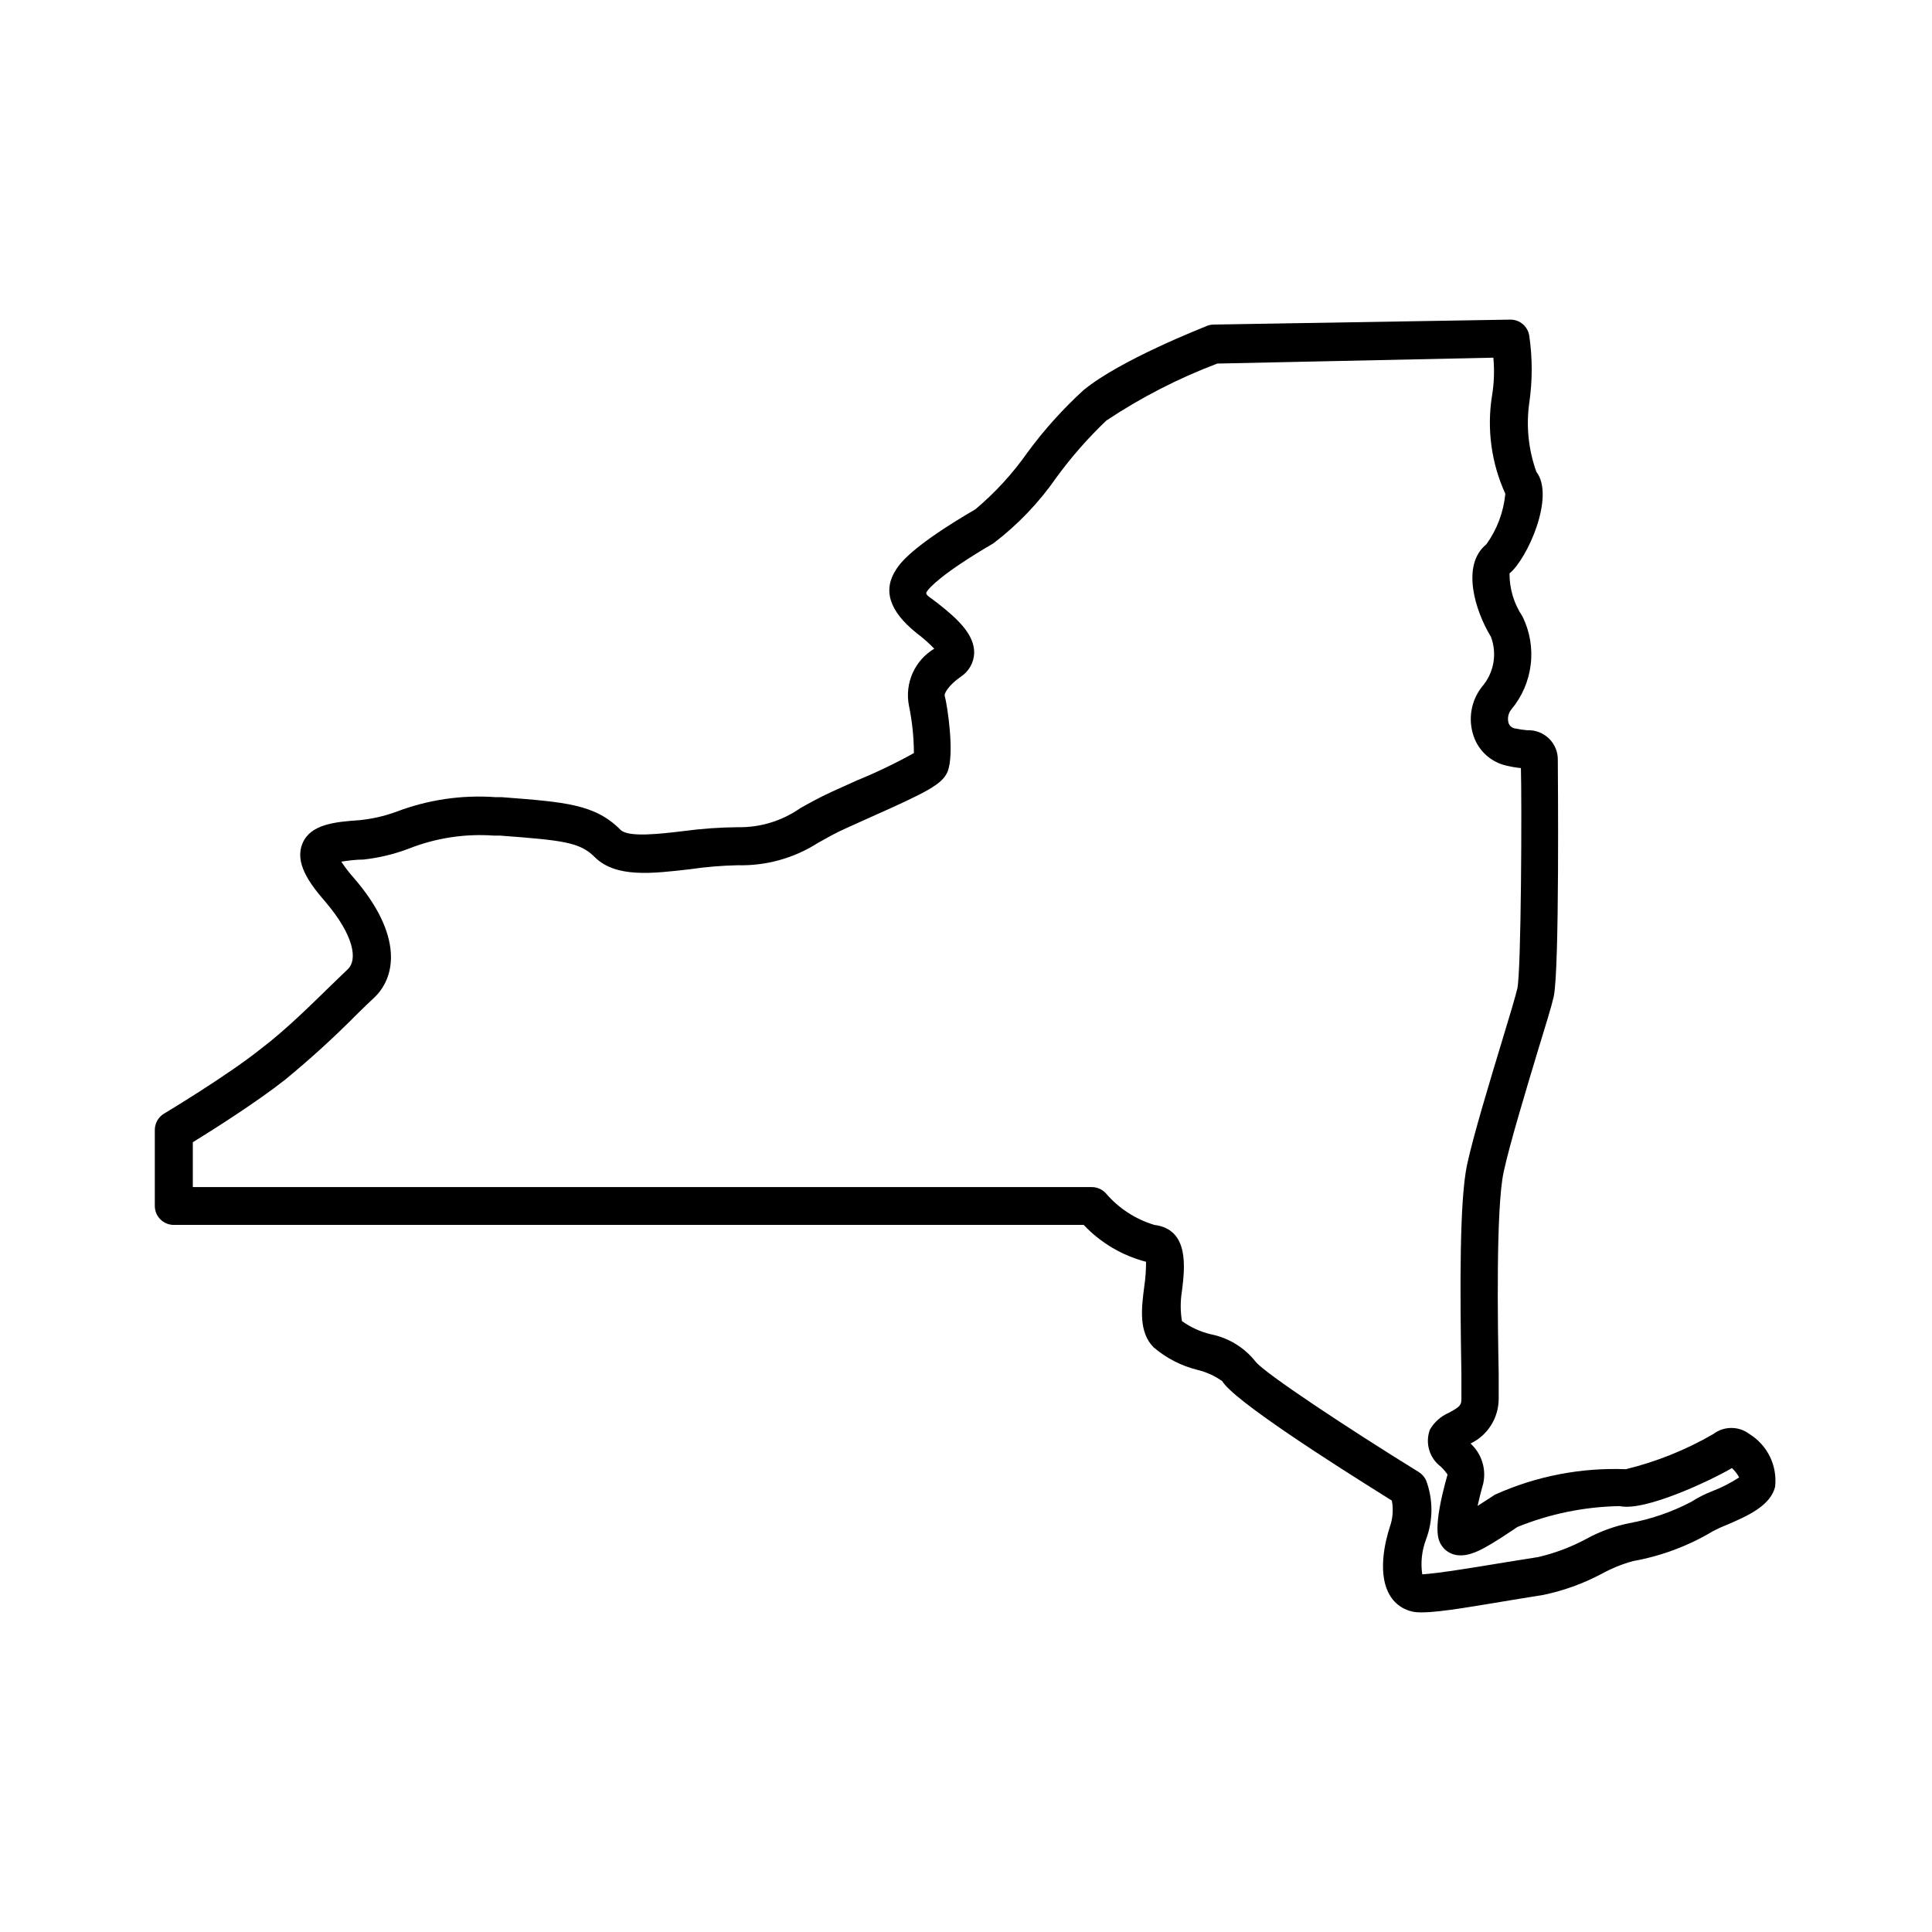 <?xml version="1.0" encoding="UTF-8"?>
<!-- Uploaded to: ICON Repo, www.iconrepo.com, Generator: ICON Repo Mixer Tools -->
<svg fill="#000000" width="800px" height="800px" version="1.1" viewBox="144 144 512 512" xmlns="http://www.w3.org/2000/svg">
 <path d="m520.41 571.29c-2.91 0.051-5.676-1.273-7.457-3.578-4.484-5.945-1.613-16.02-0.656-18.992 0.812-2.258 1.004-4.695 0.555-7.055-16.172-10.078-41.918-26.551-44.941-31.641v0.004c-1.953-1.398-4.16-2.41-6.496-2.973-4.312-1.059-8.312-3.113-11.691-5.996-4.031-4.031-3.223-10.48-2.469-16.223 0.316-2.137 0.469-4.289 0.457-6.449-6.316-1.645-12.043-5.031-16.527-9.773h-241.12c-2.785 0-5.039-2.254-5.039-5.039v-20.152c0.008-1.75 0.922-3.371 2.418-4.281 0 0 16.828-10.078 25.797-17.281 6.648-5.039 13.504-11.891 18.539-16.777l4.383-4.231c2.621-2.418 1.762-8.867-5.996-17.938-4.383-5.039-8.113-10.379-5.996-15.418 2.117-5.039 8.465-5.691 15.113-6.144h0.004c3.266-0.328 6.481-1.055 9.57-2.164 8.453-3.25 17.52-4.59 26.551-3.93h1.613c16.93 1.309 24.688 1.863 31.438 8.664 2.066 2.066 10.578 1.059 16.828 0.301 4.727-0.629 9.488-0.965 14.258-1.008 5.902 0.109 11.684-1.656 16.523-5.035 2.316-1.309 5.039-2.82 8.312-4.332l6.699-3.023c5.18-2.117 10.227-4.539 15.117-7.258-0.02-4.215-0.461-8.414-1.312-12.543-0.574-2.902-0.242-5.914 0.957-8.617 1.199-2.707 3.207-4.977 5.746-6.496-1.461-1.523-3.047-2.922-4.738-4.184-7.254-5.844-8.969-11.438-5.289-16.93 0.957-1.461 3.981-5.945 20.906-15.82l0.004 0.004c5.254-4.414 9.91-9.496 13.852-15.113 4.375-5.945 9.316-11.445 14.762-16.426 9.773-8.113 31.992-16.727 32.898-17.129 0.566-0.207 1.164-0.309 1.766-0.305l78.492-1.309c2.531-0.023 4.684 1.828 5.039 4.332 0.852 5.863 0.852 11.82 0 17.684-0.875 6.156-0.234 12.434 1.863 18.289 5.039 6.551-2.367 23.074-7.106 26.953h0.004c-0.031 4.055 1.164 8.023 3.426 11.387 1.957 3.957 2.719 8.402 2.188 12.785-0.527 4.387-2.32 8.52-5.16 11.902-0.801 1.008-1.062 2.34-0.707 3.578 0.242 0.707 0.832 1.242 1.562 1.41 1.117 0.227 2.242 0.395 3.375 0.504 2.152-0.102 4.25 0.703 5.789 2.211 1.539 1.512 2.383 3.594 2.324 5.746 0 2.621 0.504 55.82-1.109 62.723-0.504 2.266-2.117 7.559-4.18 14.258-3.125 10.379-7.457 24.688-9.07 32.145-2.066 9.621-1.562 40.305-1.309 53.402v6.699l-0.004 0.004c-0.004 5.051-2.902 9.652-7.453 11.84 2.91 2.664 4.195 6.672 3.375 10.531-0.605 2.117-1.109 4.133-1.512 5.996l3.125-2.016 1.461-0.957c10.891-4.906 22.773-7.219 34.711-6.754 8.129-1.984 15.934-5.121 23.176-9.32 2.828-2.148 6.742-2.148 9.57 0 2.348 1.449 4.234 3.535 5.441 6.016 1.203 2.481 1.676 5.254 1.359 7.992-1.258 5.039-7.406 7.758-12.848 10.078l0.004-0.004c-1.242 0.484-2.453 1.039-3.629 1.664-6.5 3.894-13.652 6.574-21.109 7.91-2.875 0.777-5.648 1.895-8.262 3.324-4.879 2.609-10.105 4.508-15.52 5.644l-8.062 1.309c-8.965 1.461-19.043 3.324-24.078 3.324zm-325.31-112.7h238.25c1.422 0.004 2.773 0.609 3.727 1.664 3.394 3.961 7.852 6.863 12.848 8.363 9.32 1.16 8.062 11.387 7.305 17.531-0.438 2.637-0.438 5.328 0 7.961 2.289 1.637 4.871 2.816 7.609 3.477 4.723 0.93 8.961 3.523 11.938 7.305 2.418 3.023 23.879 17.281 43.227 29.223h0.004c0.824 0.531 1.484 1.281 1.914 2.164 1.898 5.051 1.898 10.621 0 15.672-1.125 2.949-1.473 6.144-1.008 9.27 4.684-0.301 14.559-1.965 22.52-3.273l8.211-1.309v-0.004c4.426-1.027 8.695-2.637 12.695-4.785 3.562-1.961 7.402-3.371 11.387-4.184 5.766-1.047 11.34-2.965 16.527-5.691 1.793-1.152 3.699-2.113 5.691-2.871 2.438-0.949 4.766-2.148 6.953-3.578-0.5-0.922-1.148-1.754-1.914-2.469-5.793 3.375-23.074 11.539-29.727 10.078v-0.004c-9.316 0.16-18.523 2.039-27.156 5.543l-1.41 0.957c-7.559 5.039-11.336 7.203-15.113 6.398-1.535-0.363-2.859-1.324-3.676-2.668-0.707-1.211-2.418-4.031 1.715-18.59l-0.004-0.004c-0.527-0.766-1.137-1.477-1.812-2.113-3.004-2.273-4.168-6.238-2.871-9.773 1.148-2 2.918-3.574 5.035-4.484 2.82-1.512 3.324-2.016 3.324-3.578v-6.5c-0.402-23.375-0.504-46.301 1.512-55.723 1.715-7.859 5.945-21.816 9.32-32.949 1.914-6.297 3.527-11.688 3.981-13.652 1.059-4.684 1.211-49.676 0.957-58.441-1.289-0.133-2.566-0.352-3.828-0.652-4.082-0.914-7.387-3.894-8.715-7.859-1.523-4.469-0.672-9.406 2.266-13.102 3.137-3.641 4.027-8.707 2.32-13.199-4.18-6.852-7.961-18.992-1.211-24.484 2.84-3.941 4.578-8.566 5.039-13.402-3.711-8.129-4.938-17.172-3.527-25.996 0.551-3.328 0.668-6.715 0.352-10.074l-73.152 1.562v-0.004c-10.344 3.914-20.215 8.984-29.422 15.117-4.859 4.633-9.293 9.691-13.25 15.113-4.598 6.629-10.211 12.492-16.625 17.383-13.855 8.113-16.977 11.789-17.633 12.746s0.301 1.16 2.973 3.273c5.039 3.981 9.672 8.16 9.523 13.199h-0.004c-0.125 2.496-1.434 4.781-3.527 6.148-3.324 2.316-4.484 4.535-4.281 5.039 0.707 2.621 2.672 15.418 0.754 20.152-1.41 3.324-5.34 5.34-20.152 11.941l-6.602 2.973c-2.973 1.309-5.289 2.672-7.559 3.93l0.004-0.004c-6.336 4.059-13.738 6.129-21.258 5.945-4.25 0.09-8.492 0.441-12.699 1.059-10.078 1.16-19.598 2.316-25.191-3.176-3.981-4.031-8.516-4.484-25.191-5.742h-1.613 0.004c-7.688-0.547-15.402 0.641-22.57 3.477-3.844 1.457-7.856 2.422-11.941 2.871-1.914 0-4.281 0.301-5.894 0.555 1.012 1.547 2.141 3.012 3.375 4.383 13.047 15.113 11.234 26.398 5.039 31.941-1.109 1.008-2.519 2.418-4.231 4.082-6.09 6.156-12.5 11.992-19.195 17.48-7.406 5.844-19.246 13.352-24.336 16.473z"/>
</svg>